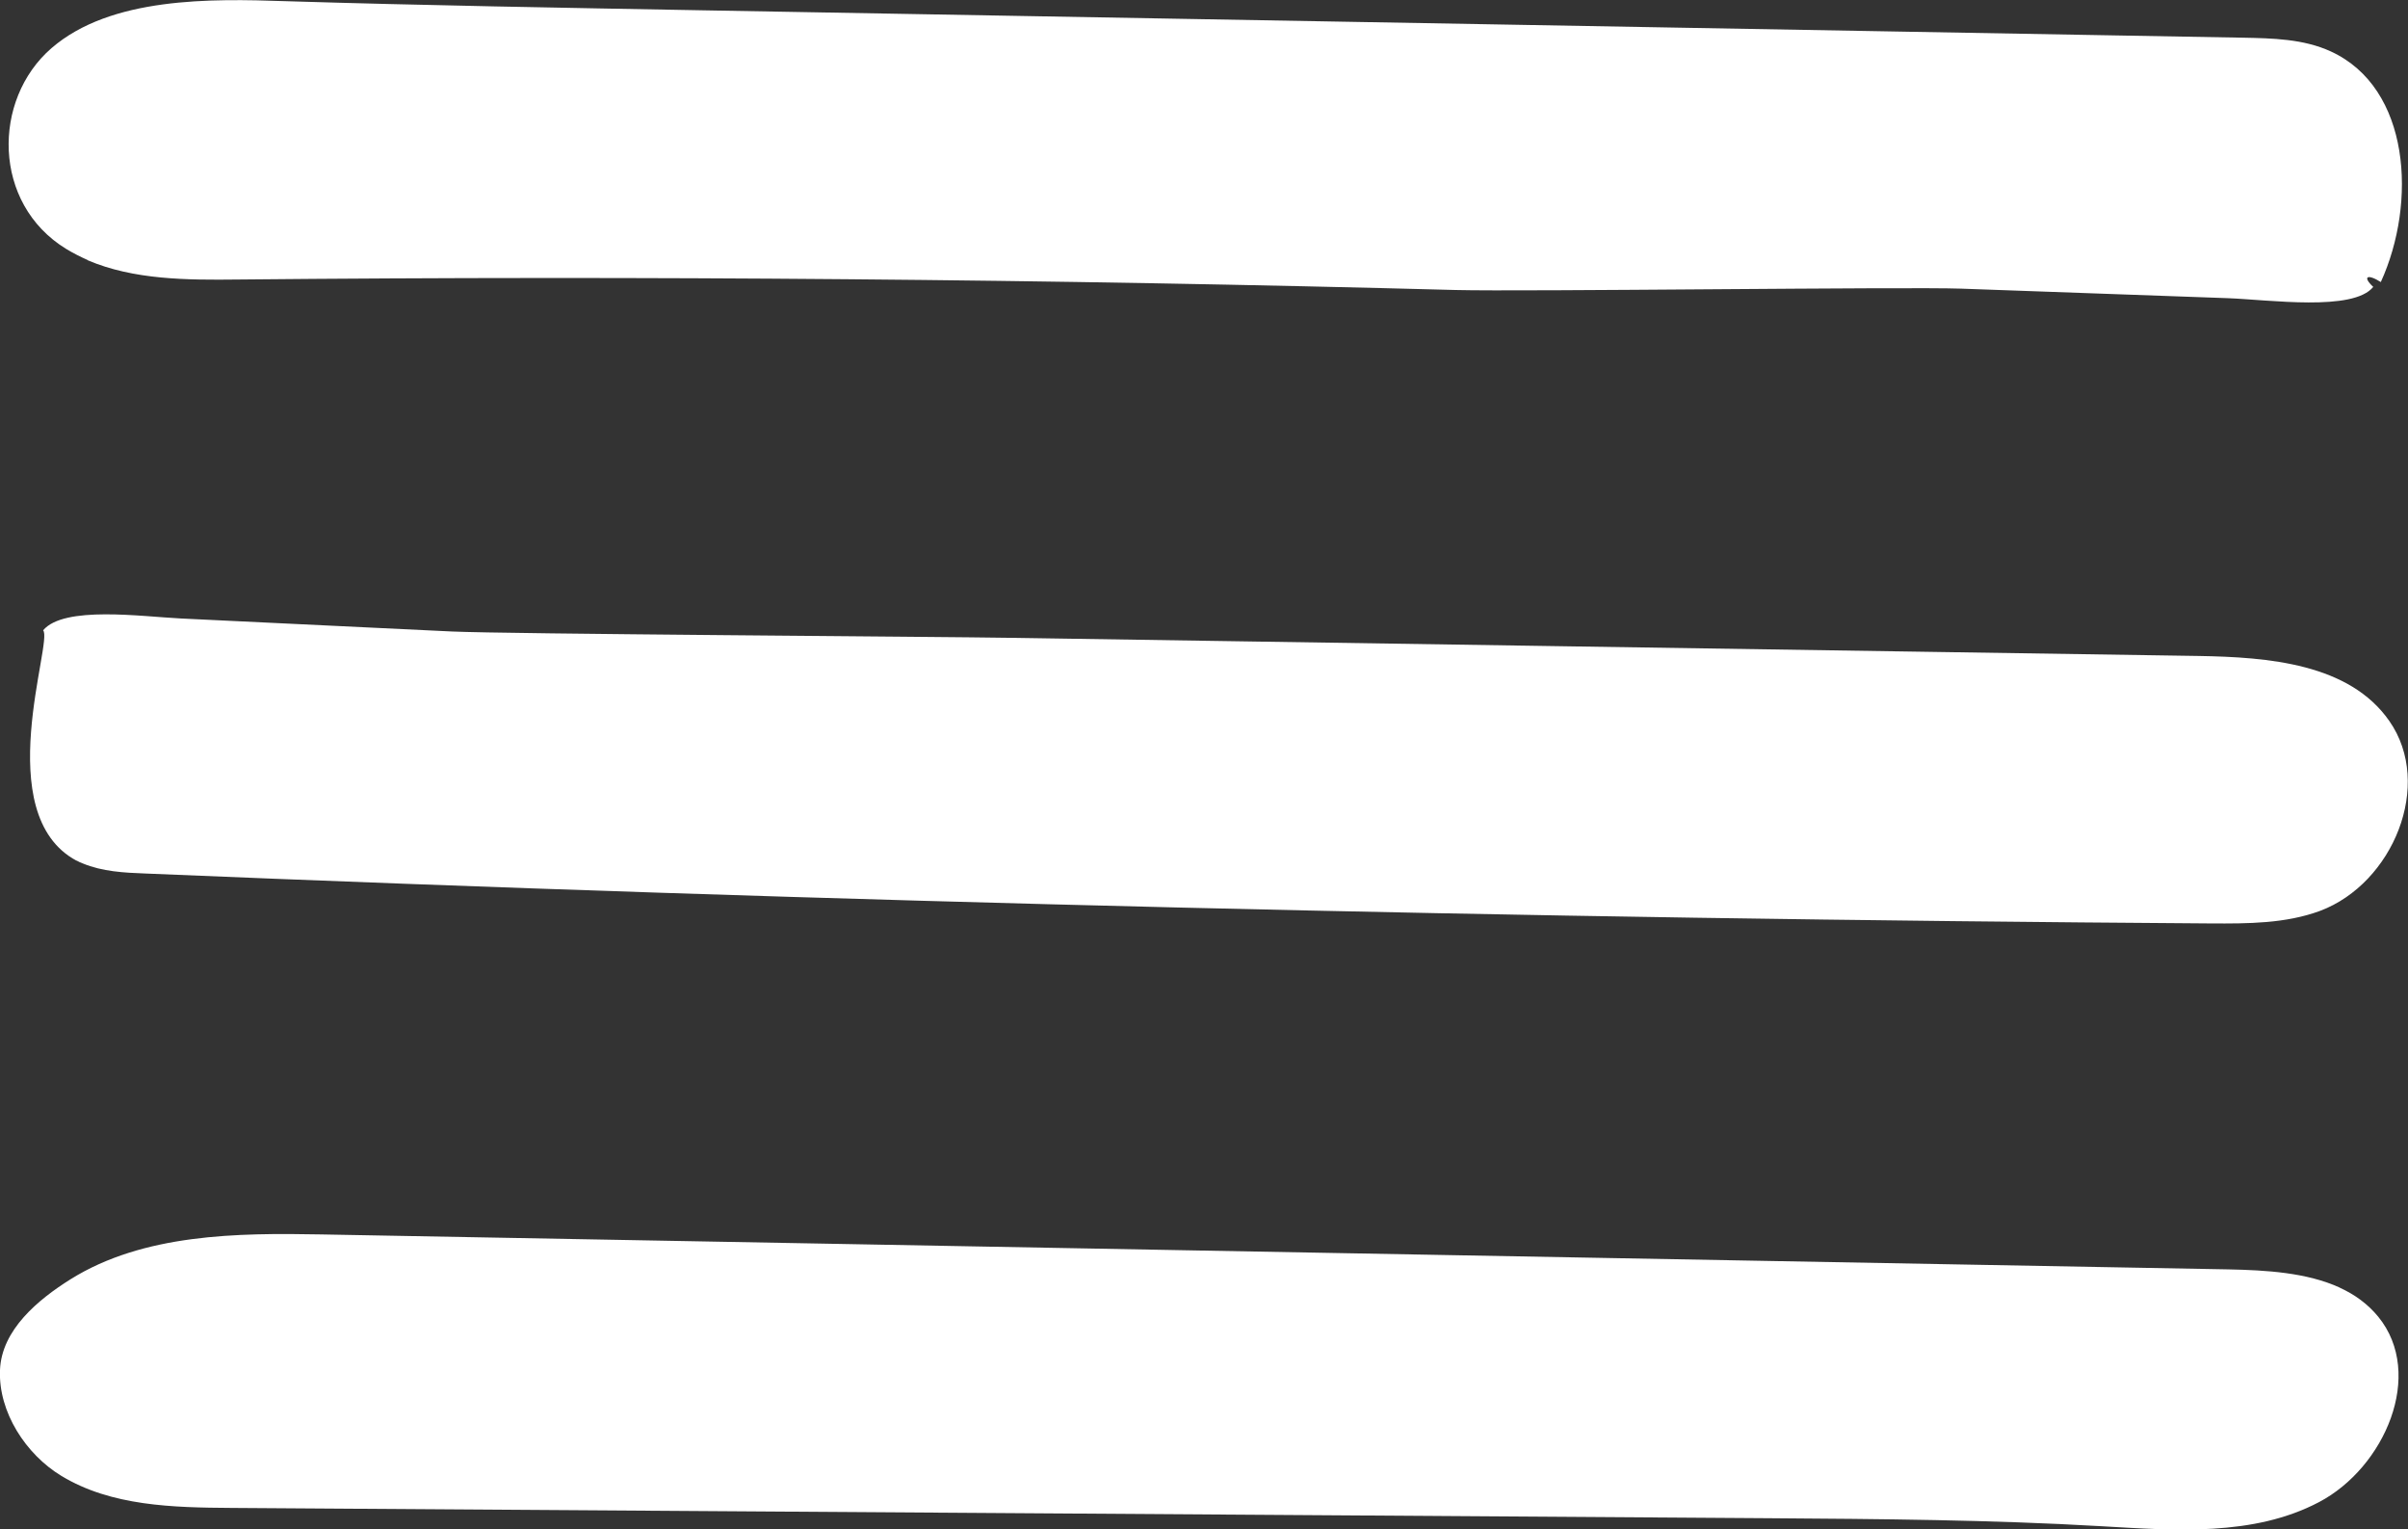 <?xml version="1.0" encoding="UTF-8"?><svg id="Layer_2" xmlns="http://www.w3.org/2000/svg" viewBox="0 0 124 78.74"><rect x="0" y="0" width="124" height="78.74" fill="#333333" stroke="none"/><defs><style>.cls-1{fill:#fff;stroke-width:0px;}</style></defs><g id="Isolation_Mode"><path class="cls-1" d="M4.52,13.4c2.37,1.01,5.11,1.02,7.73.99,20.9-.2,41.81-.02,62.71.54,3.49.09,23.26-.17,26.03-.07,4.57.16,9.15.33,13.72.49,2.14.08,6.47.7,7.5-.58-.57-.53-.31-.69.39-.25,1.87-4.1,1.52-9.99-2.57-11.87-1.41-.65-3.01-.68-4.56-.71-26.45-.47-52.89-.94-79.34-1.41-7.15-.13-14.3-.25-21.45-.47C10.89-.07,5.71-.17,2.65,2.48s-3.05,8,.75,10.33c.36.22.74.41,1.12.58Z"/><path class="cls-1" d="M3.94,44.3c.1.06.21.11.32.15,1.01.42,2.13.48,3.23.52,35.44,1.48,70.9,2.33,106.37,2.57,1.9.01,3.84.01,5.62-.65,3.74-1.41,5.85-6.49,3.56-9.77-2.06-2.96-6.23-3.29-9.83-3.35-20.29-.31-40.57-.62-60.86-.93-4.46-.07-26.26-.2-29.08-.33-4.65-.22-9.31-.45-13.96-.67-2.02-.1-6.02-.67-7.09.61.54.54-2.77,9.45,1.72,11.86Z"/><path class="cls-1" d="M120.49,66.29c-1.7-.78-3.8-.9-5.73-.94-32.74-.6-65.48-1.2-98.23-1.8-4.29-.08-9.14-.04-12.9,2.31-1.66,1.04-3.55,2.6-3.63,4.67-.09,2.17,1.34,4.35,3.16,5.45,2.57,1.56,5.75,1.63,8.76,1.65,26.39.18,52.77.35,79.16.53,5.7.04,11.41.08,17.1.41,3.81.22,7.86.54,11.24-1.24,3.38-1.78,5.46-6.58,3.05-9.54-.54-.66-1.22-1.15-1.97-1.49Z"/></g></svg>
